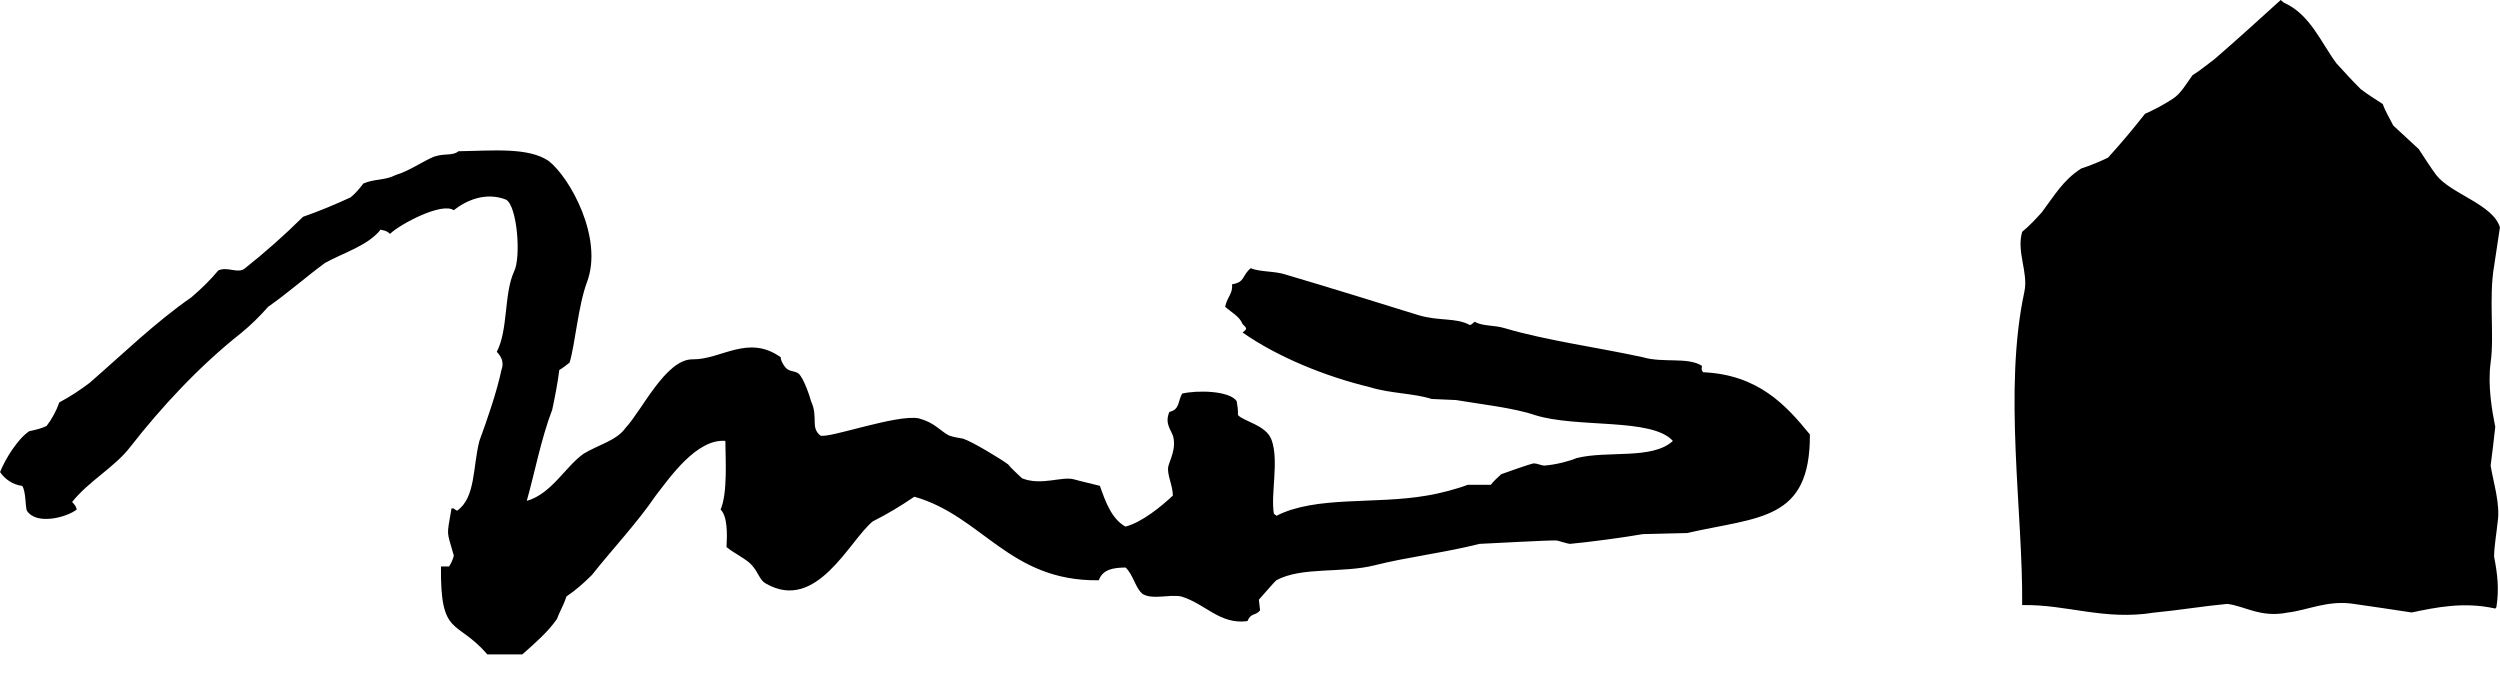 <svg width="111" height="30" viewBox="0 0 111 30" fill="none" xmlns="http://www.w3.org/2000/svg">
<path fill-rule="evenodd" clip-rule="evenodd" d="M89.784 26.864C89.822 22.721 88.94 17.332 89.882 12.954C90.067 12.092 89.524 11.198 89.784 10.292C90.105 10.033 90.379 9.731 90.654 9.43C91.211 8.694 91.585 8.01 92.405 7.482C92.816 7.35 93.229 7.176 93.595 7.001C94.174 6.366 94.706 5.73 95.238 5.053C95.649 4.873 96.062 4.652 96.474 4.386C96.846 4.137 97.05 3.746 97.349 3.338C97.675 3.143 98.001 2.862 98.327 2.624C99.305 1.778 100.285 0.888 101.263 0C101.331 0.063 101.401 0.127 101.469 0.148C102.586 0.682 103.058 1.895 103.736 2.81C104.096 3.206 104.457 3.603 104.817 3.957C105.143 4.206 105.469 4.412 105.795 4.618C105.902 4.936 106.103 5.253 106.258 5.571C106.637 5.921 107.013 6.269 107.392 6.619C107.65 7.015 107.906 7.412 108.164 7.766C108.83 8.622 110.684 9.064 110.997 10.094C110.912 10.665 110.825 11.237 110.739 11.809C110.494 13.21 110.755 14.919 110.584 16.1C110.446 17.137 110.652 18.261 110.79 18.958C110.722 19.572 110.652 20.143 110.584 20.673C110.703 21.415 111.026 22.399 110.893 23.197C110.84 23.733 110.744 24.224 110.738 24.716C110.885 25.474 110.969 26.143 110.84 26.959C110.806 27.018 110.772 27.034 110.738 27.008C109.392 26.719 108.188 26.958 107.08 27.194C106.238 27.066 105.397 26.939 104.509 26.813C103.356 26.633 102.449 27.098 101.569 27.199C100.364 27.438 99.681 26.91 98.891 26.813C97.81 26.913 96.727 27.098 95.646 27.199C93.415 27.562 91.772 26.826 89.779 26.866L89.784 26.864ZM20.351 6.715C21.856 6.695 23.45 6.524 24.363 7.148C25.295 7.873 26.801 10.562 26.063 12.525C25.672 13.565 25.534 15.296 25.291 16.097C25.153 16.208 25.015 16.319 24.832 16.43C24.757 17.033 24.637 17.636 24.517 18.197C24.032 19.454 23.732 21.026 23.388 22.24C24.49 21.925 25.109 20.708 25.913 20.145C26.533 19.765 27.386 19.556 27.768 19.006C28.497 18.238 29.556 15.937 30.756 15.954C32.025 15.97 33.214 14.827 34.665 15.863C34.67 16.032 34.768 16.16 34.82 16.243C34.996 16.527 35.243 16.441 35.444 16.577C35.683 16.76 35.976 17.664 36.011 17.815C36.343 18.541 35.969 18.965 36.422 19.338C36.792 19.483 39.817 18.38 40.8 18.576C41.52 18.776 41.726 19.122 42.139 19.338C42.345 19.413 42.598 19.445 42.758 19.476C43.147 19.597 44.418 20.363 44.761 20.619C44.921 20.825 45.173 21.031 45.38 21.238C46.251 21.581 47.161 21.128 47.697 21.286C47.987 21.371 48.571 21.501 48.835 21.571C49.092 22.31 49.366 23.042 49.969 23.381C50.698 23.196 51.577 22.474 52.075 22.004C52.071 21.532 51.809 21.097 51.87 20.718C51.922 20.466 52.252 19.909 52.075 19.337C51.961 19.041 51.713 18.781 51.92 18.289C52.382 18.184 52.289 17.835 52.487 17.475C53.166 17.316 54.59 17.345 54.908 17.809C54.943 18.015 54.976 18.222 54.965 18.428C55.231 18.719 56.211 18.869 56.455 19.524C56.798 20.449 56.407 21.956 56.562 22.815C56.643 22.874 56.678 22.89 56.665 22.906C58.427 22 61.049 22.407 63.362 22.002C63.925 21.912 64.716 21.701 65.164 21.526H66.19C66.298 21.383 66.499 21.197 66.654 21.055C66.874 20.971 67.929 20.602 68.096 20.573C68.266 20.578 68.439 20.668 68.564 20.673C69.113 20.63 69.713 20.463 70.001 20.339C71.388 19.992 73.365 20.421 74.276 19.577C73.349 18.538 70.016 19.019 68.153 18.43C67.2 18.105 65.699 17.941 64.645 17.762C64.284 17.746 63.923 17.73 63.564 17.714C62.767 17.458 61.738 17.474 60.834 17.194C58.838 16.714 56.714 15.845 55.173 14.765C55.359 14.595 55.402 14.61 55.168 14.385C55.041 14.051 54.665 13.865 54.395 13.618C54.511 13.129 54.739 13.053 54.704 12.623C55.29 12.525 55.127 12.253 55.529 11.909C55.943 12.081 56.602 12.03 57.08 12.19C59.019 12.763 61.147 13.422 63.004 14C63.938 14.269 64.636 14.092 65.266 14.433C65.334 14.413 65.403 14.348 65.472 14.285C65.829 14.493 66.315 14.423 66.81 14.571C68.645 15.118 71.017 15.438 72.94 15.861C73.869 16.129 74.917 15.838 75.568 16.242C75.538 16.451 75.55 16.425 75.62 16.527C78.068 16.637 79.298 17.988 80.359 19.29C80.379 23.133 78.116 22.937 74.904 23.667C74.281 23.683 73.611 23.699 72.942 23.715C72.163 23.853 70.503 24.078 69.702 24.148C69.56 24.128 69.371 24.063 69.135 24C69.009 23.965 65.948 24.142 65.685 24.148C64.223 24.526 62.452 24.738 61.045 25.096C59.596 25.465 57.806 25.148 56.667 25.764C56.626 25.786 55.92 26.599 55.894 26.626C55.912 26.769 55.929 26.955 55.947 27.097C55.75 27.357 55.549 27.186 55.385 27.578C54.157 27.741 53.523 26.806 52.444 26.482C51.885 26.38 51.208 26.634 50.749 26.383C50.424 26.156 50.33 25.535 49.977 25.198C49.431 25.203 48.96 25.278 48.786 25.764C44.812 25.819 43.63 22.916 40.597 22.054C39.996 22.462 39.396 22.827 38.749 23.15C37.706 24.006 36.261 27.204 34.01 25.913C33.733 25.773 33.673 25.418 33.391 25.104C33.163 24.83 32.619 24.587 32.258 24.29C32.288 23.721 32.307 22.935 31.995 22.623C32.315 21.877 32.209 20.355 32.206 19.575C30.93 19.476 29.751 21.186 29.115 22.004C28.279 23.231 27.198 24.371 26.277 25.533C25.916 25.893 25.555 26.21 25.148 26.485C25.041 26.845 24.84 27.163 24.73 27.48C24.306 28.089 23.738 28.566 23.19 29.056H21.639C20.27 27.466 19.545 28.325 19.579 25.151H19.939C20.025 25.019 20.11 24.845 20.15 24.669C19.822 23.496 19.83 23.872 20.047 22.574H20.145C20.145 22.574 20.248 22.669 20.3 22.673C21.122 22.088 20.986 20.746 21.285 19.578C21.636 18.624 22.068 17.364 22.263 16.43C22.404 16.063 22.227 15.8 22.057 15.621C22.57 14.638 22.367 13.056 22.825 12.054C23.143 11.429 22.966 9.142 22.469 8.864C21.546 8.504 20.683 8.91 20.145 9.335C19.634 8.962 17.766 9.946 17.317 10.383C17.198 10.287 17.187 10.258 16.899 10.197C16.32 10.918 15.253 11.217 14.432 11.673C13.609 12.276 12.795 12.998 11.907 13.621C11.541 14.034 11.13 14.446 10.671 14.816C8.867 16.242 7.17 18.062 5.772 19.859C5.081 20.75 3.944 21.358 3.202 22.288C3.318 22.399 3.386 22.511 3.408 22.622C2.979 22.963 1.624 23.338 1.194 22.675C1.122 22.528 1.157 21.833 0.988 21.574C0.576 21.524 0.222 21.282 0.003 20.96C0.236 20.368 0.787 19.49 1.297 19.145C1.6 19.082 1.858 19.018 2.069 18.912C2.305 18.607 2.493 18.257 2.635 17.865C3.128 17.606 3.574 17.304 3.974 17.003C5.516 15.664 6.844 14.355 8.507 13.192C8.949 12.812 9.343 12.43 9.693 12.007C10.12 11.817 10.563 12.175 10.878 11.912C11.784 11.193 12.642 10.431 13.454 9.626C14.204 9.367 14.908 9.065 15.565 8.764C15.801 8.574 15.989 8.34 16.131 8.149C16.603 7.936 17.097 8.018 17.573 7.769C18.176 7.592 18.782 7.153 19.273 6.955C19.759 6.793 20.09 6.932 20.354 6.717L20.351 6.715Z" fill="black"/>
</svg>

